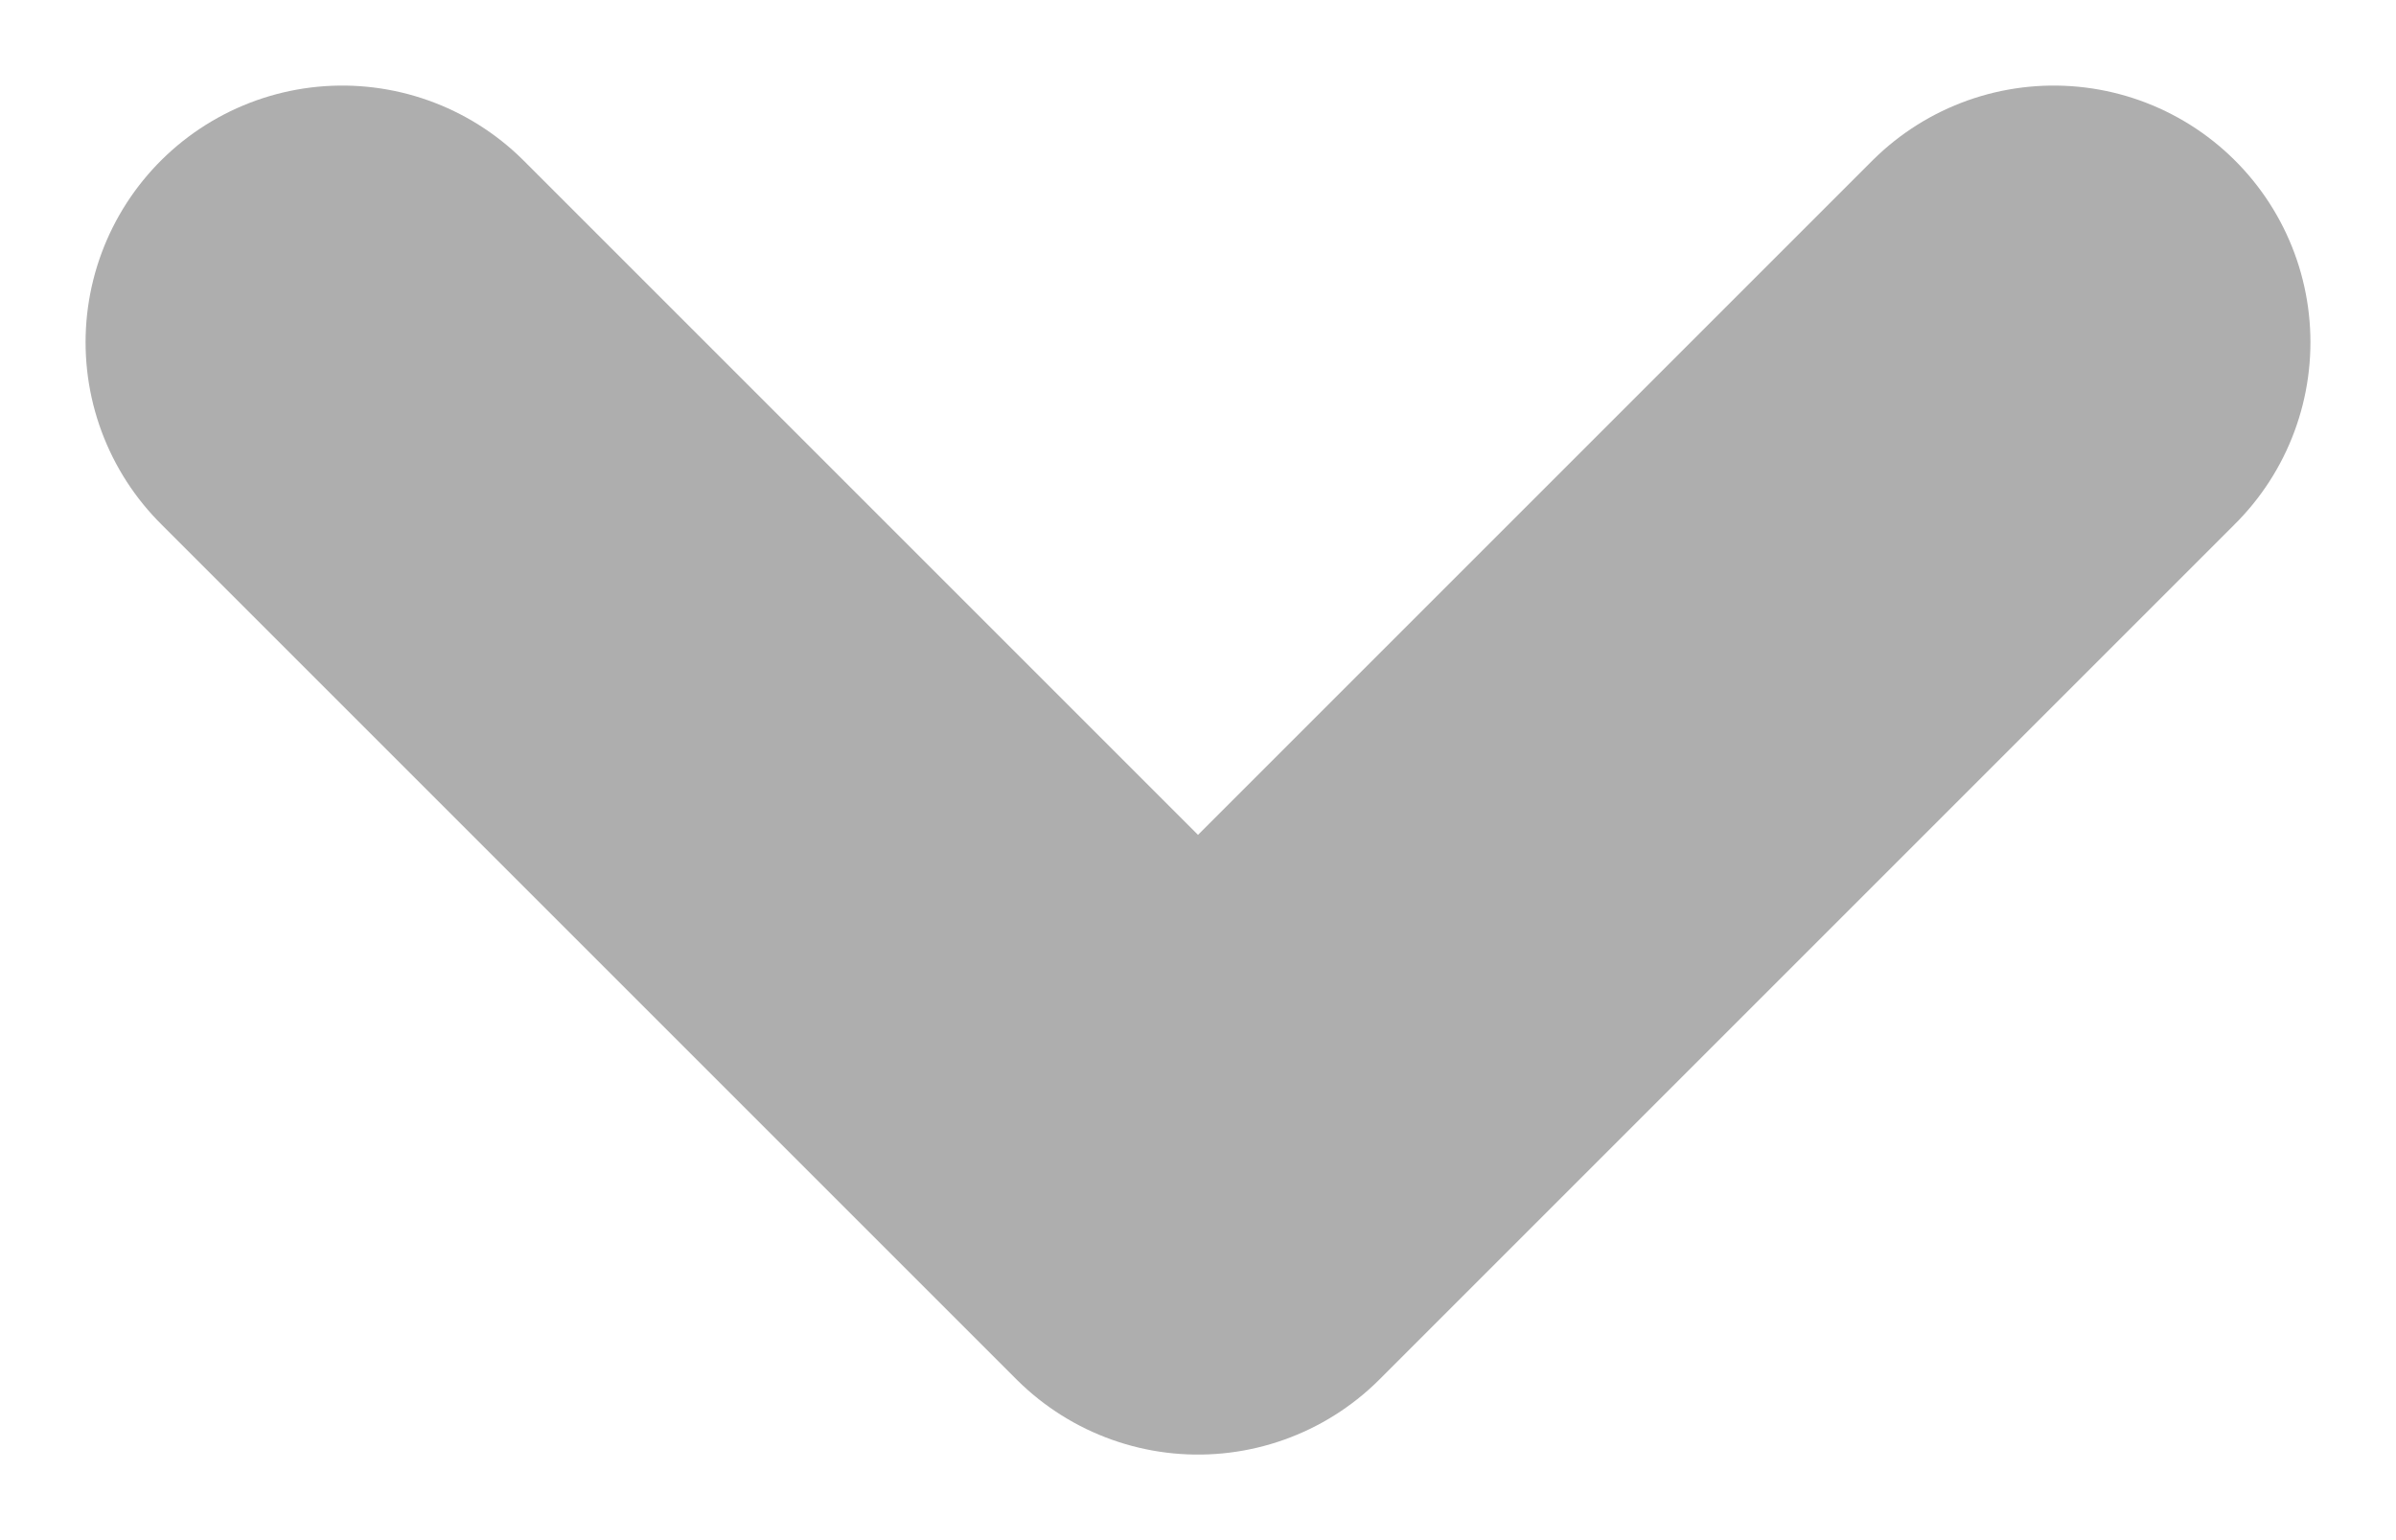 <?xml version="1.0" encoding="UTF-8"?>
<svg width="14px" height="9px" viewBox="0 0 14 9" version="1.1" xmlns="http://www.w3.org/2000/svg" xmlns:xlink="http://www.w3.org/1999/xlink">
    <!-- Generator: Sketch 57.1 (83088) - https://sketch.com -->
    <title>Path</title>
    <desc>Created with Sketch.</desc>
    <g id="Mobile" stroke="none" stroke-width="1" fill="none" fill-rule="evenodd" stroke-linecap="round" stroke-linejoin="round">
        <g id="Mobile---1" transform="translate(-340, -27)" stroke="#AEAEAE" stroke-width="3">
            <g id="Group">
                <polyline id="Path" points="342 29 347 34 352 29"></polyline>
            </g>
        </g>
    </g>
</svg>